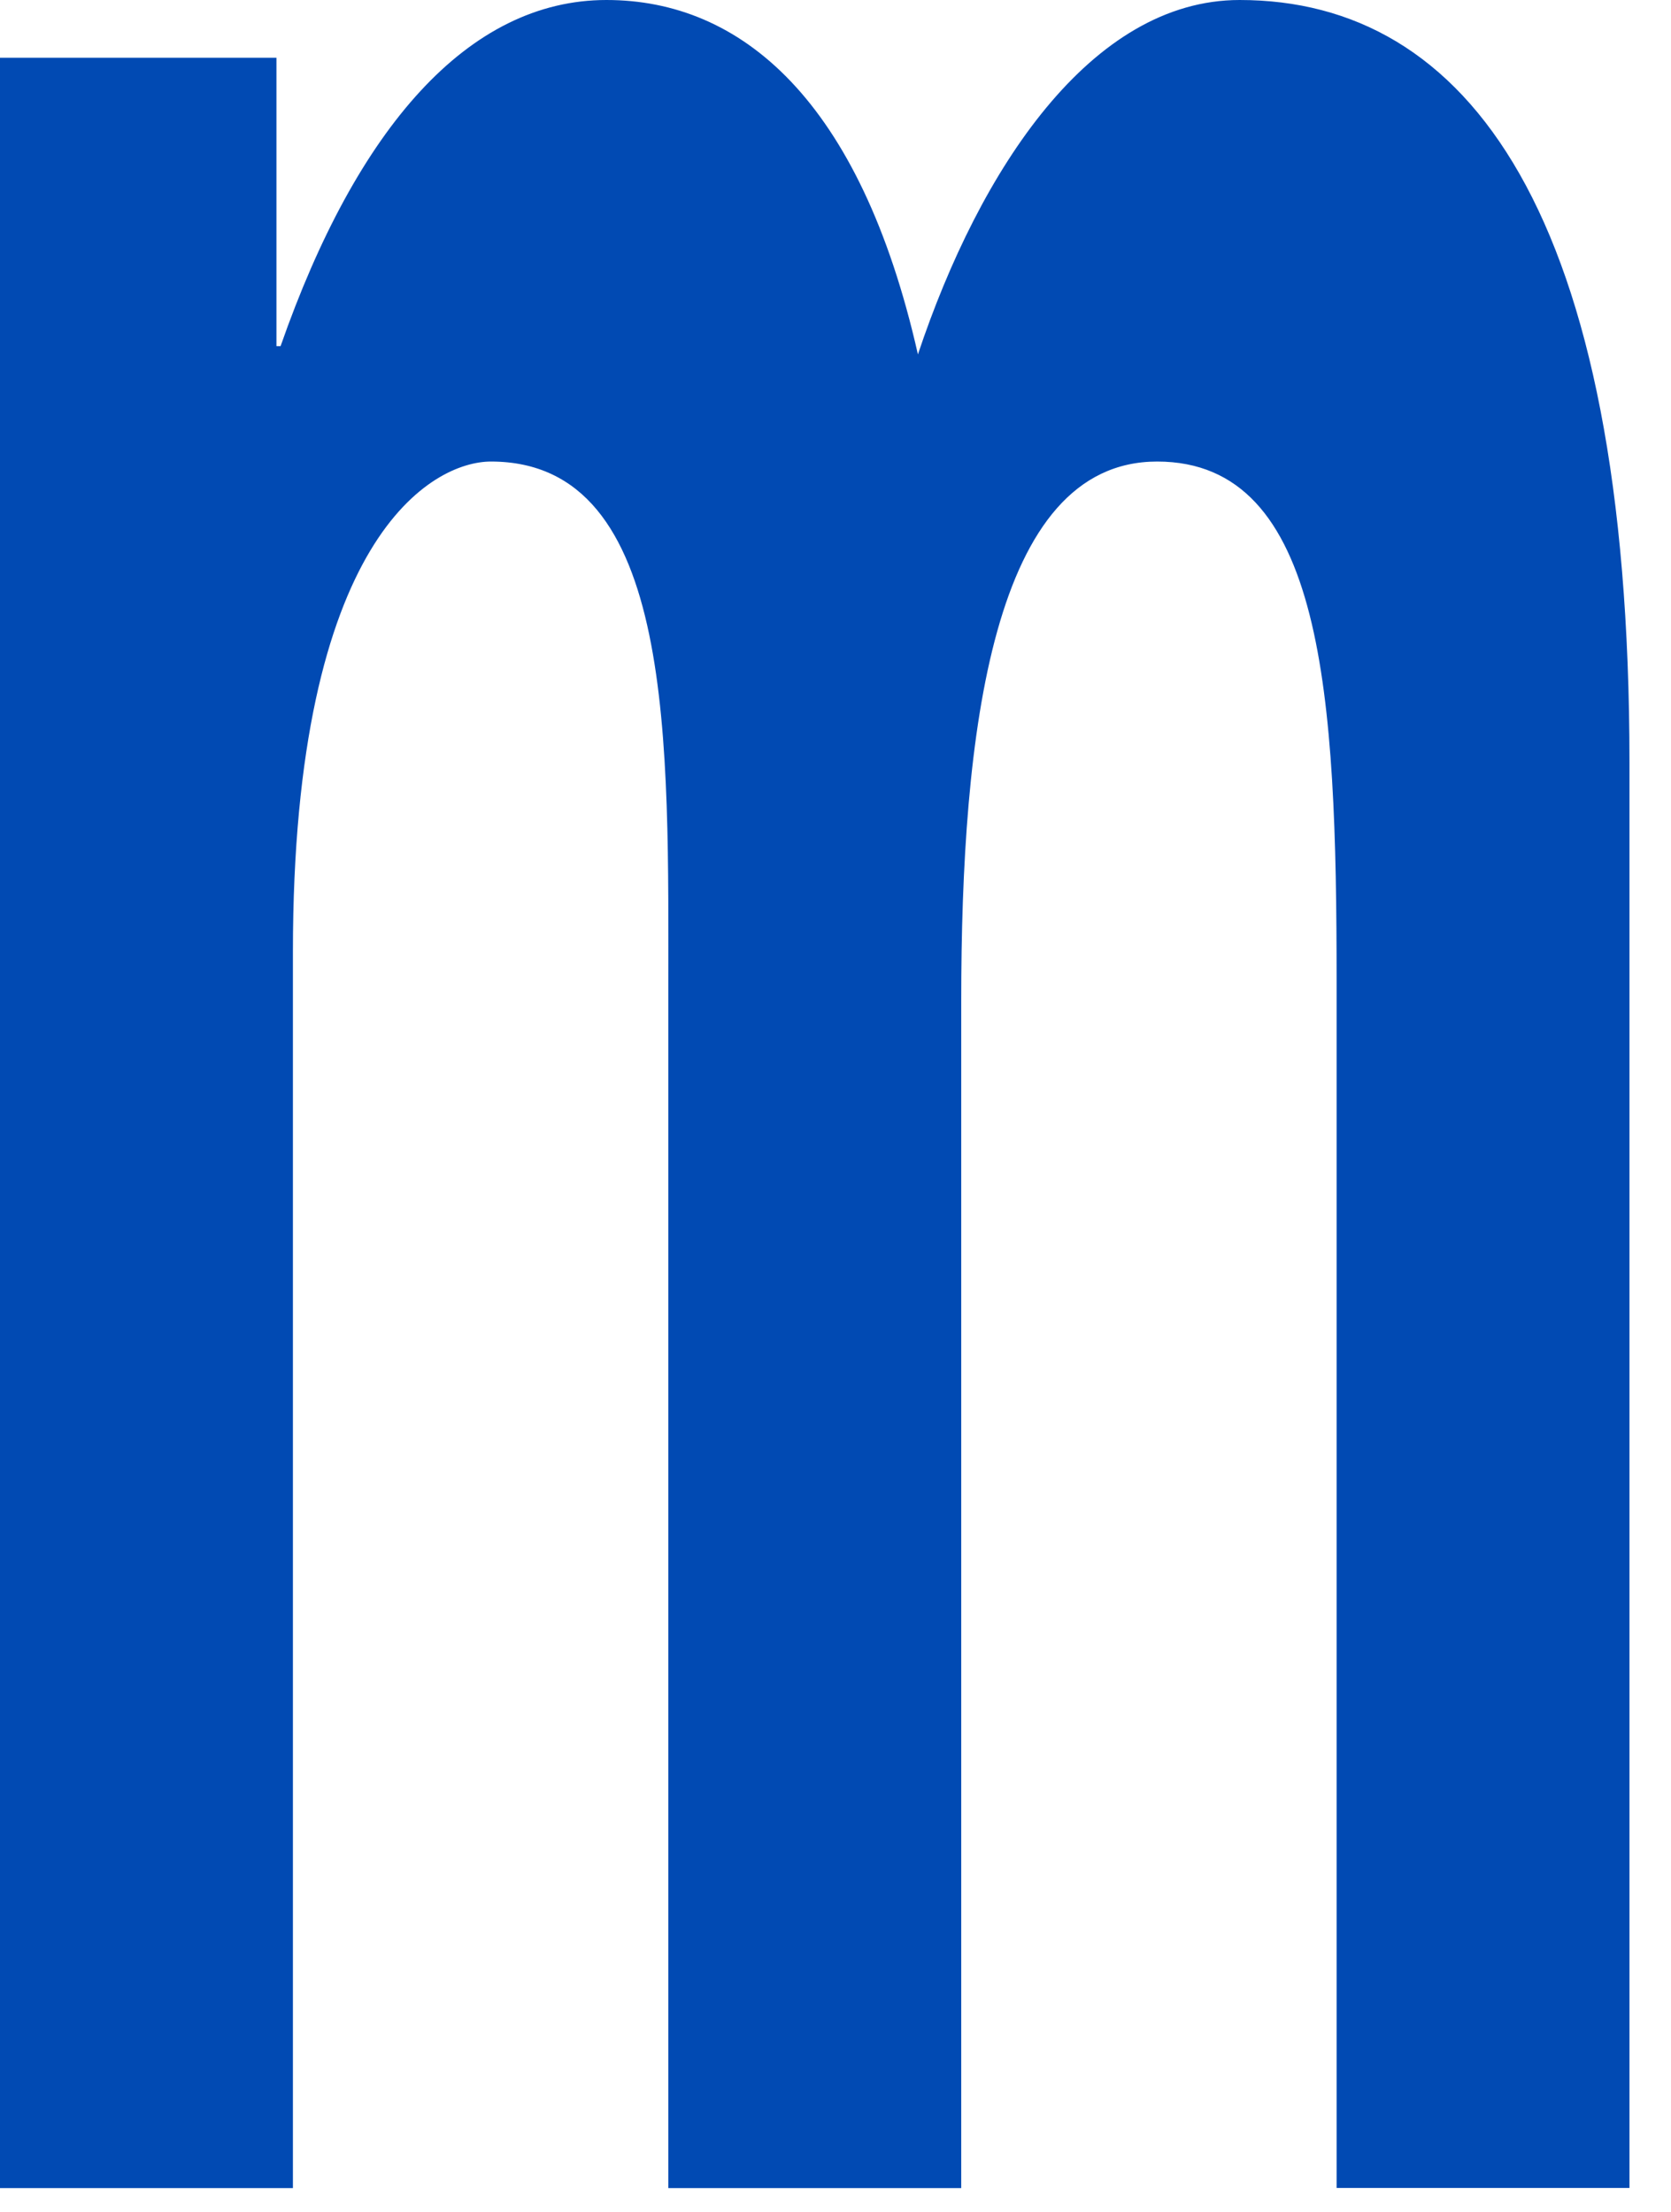 <?xml version="1.0" encoding="utf-8"?>
<svg xmlns="http://www.w3.org/2000/svg" fill="none" height="100%" overflow="visible" preserveAspectRatio="none" style="display: block;" viewBox="0 0 34 45" width="100%">
<path d="M0.001 1.175H5.625V7.042H5.709C7.262 2.6 9.528 0 12.34 0C15.068 0 17.501 2.013 18.677 7.21C19.936 3.438 22.202 0 25.223 0C29.84 0 33.155 4.276 33.155 15.509V44.514H27.196V19.953C27.196 14.168 26.944 9.39 23.544 9.39C20.187 9.39 19.558 14.924 19.558 20.372V44.516H13.598V20.203C13.598 15.174 13.765 9.39 9.989 9.39C8.814 9.39 5.96 10.899 5.96 19.365V44.516H0V1.175H0.001Z" fill="#014AB3" id="Shape"/>
</svg>